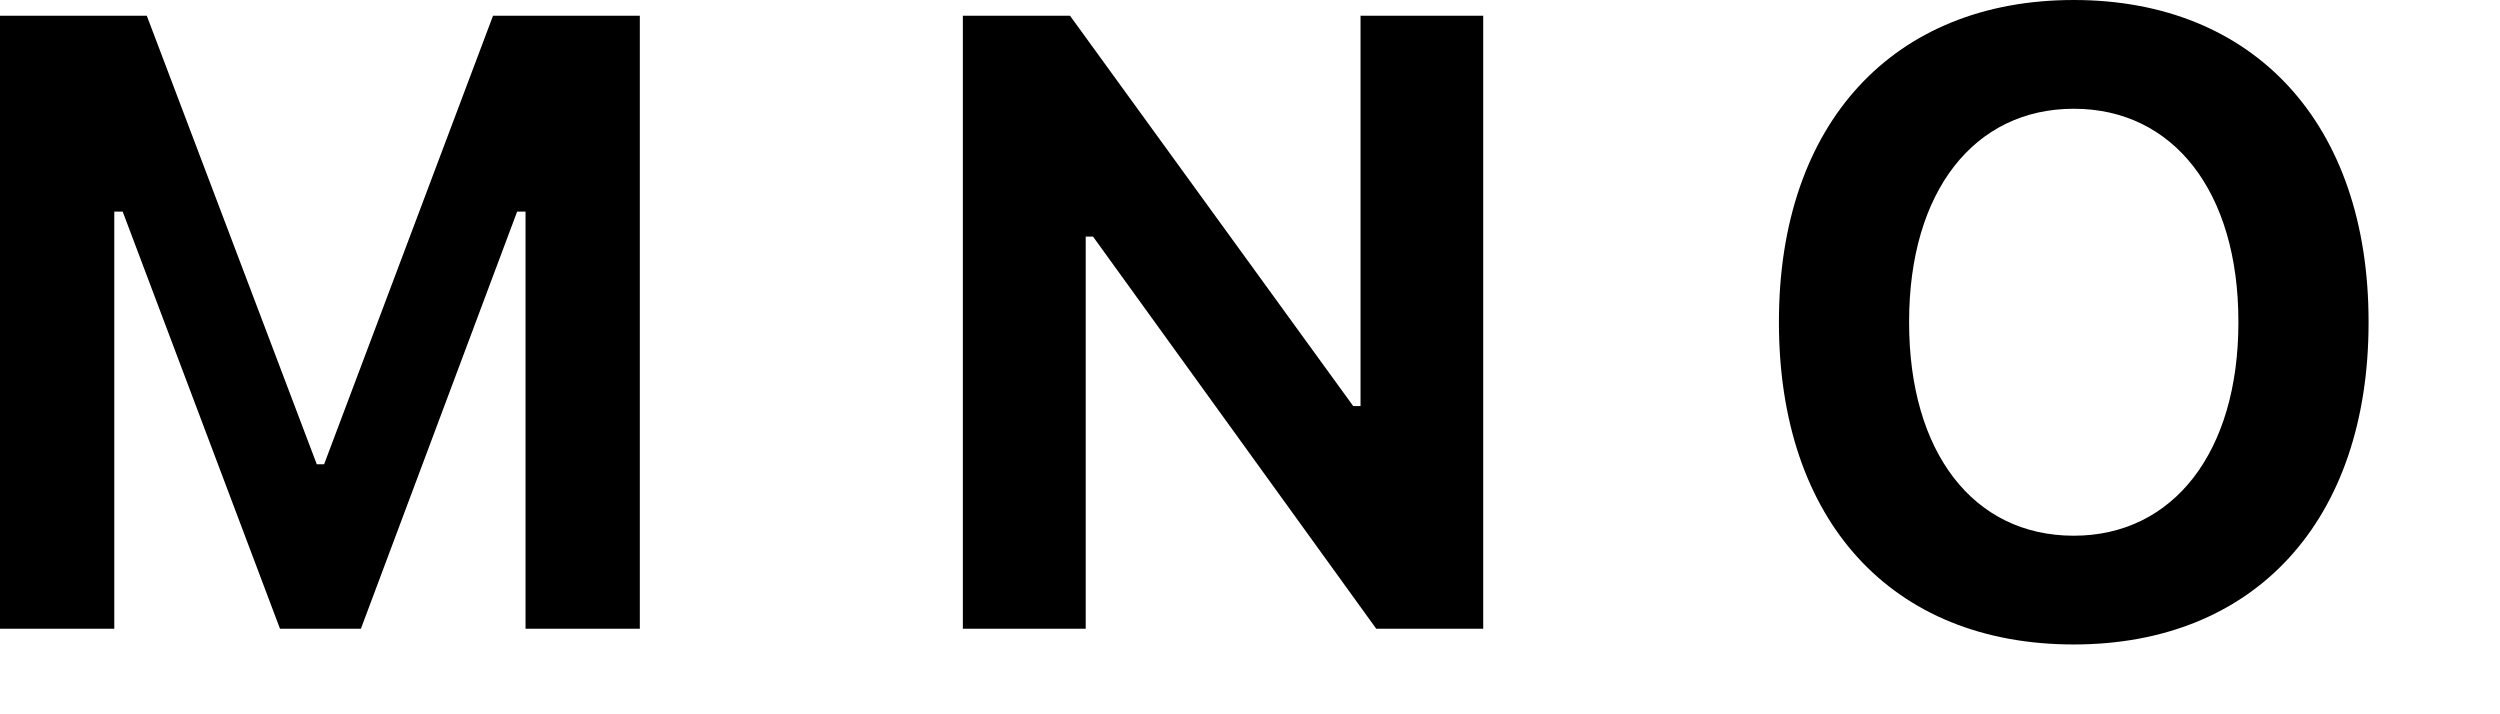 <?xml version="1.0" encoding="utf-8"?>
<svg xmlns="http://www.w3.org/2000/svg" fill="none" height="100%" overflow="visible" preserveAspectRatio="none" style="display: block;" viewBox="0 0 14 4" width="100%">
<path d="M0 3.521H0.64V1.185H0.687L1.568 3.521H2.021L2.896 1.185H2.943V3.521H3.583V0.088H2.761L1.815 2.6H1.774L0.822 0.088H0V3.521ZM5.392 3.521H6.08V1.325H6.121L7.707 3.521H8.306V0.088H7.619V2.274H7.578L5.992 0.088H5.392V3.521ZM11.613 3.609C12.629 3.609 13.264 2.914 13.264 1.806V1.801C13.264 0.692 12.623 0 11.613 0C10.603 0 9.962 0.69 9.962 1.801V1.806C9.962 2.914 10.591 3.609 11.613 3.609ZM11.613 3C11.049 3 10.691 2.531 10.691 1.806V1.801C10.691 1.073 11.055 0.609 11.613 0.609C12.171 0.609 12.535 1.073 12.535 1.801V1.806C12.535 2.531 12.171 3 11.613 3Z" fill="black" id="Vector"/>
</svg>